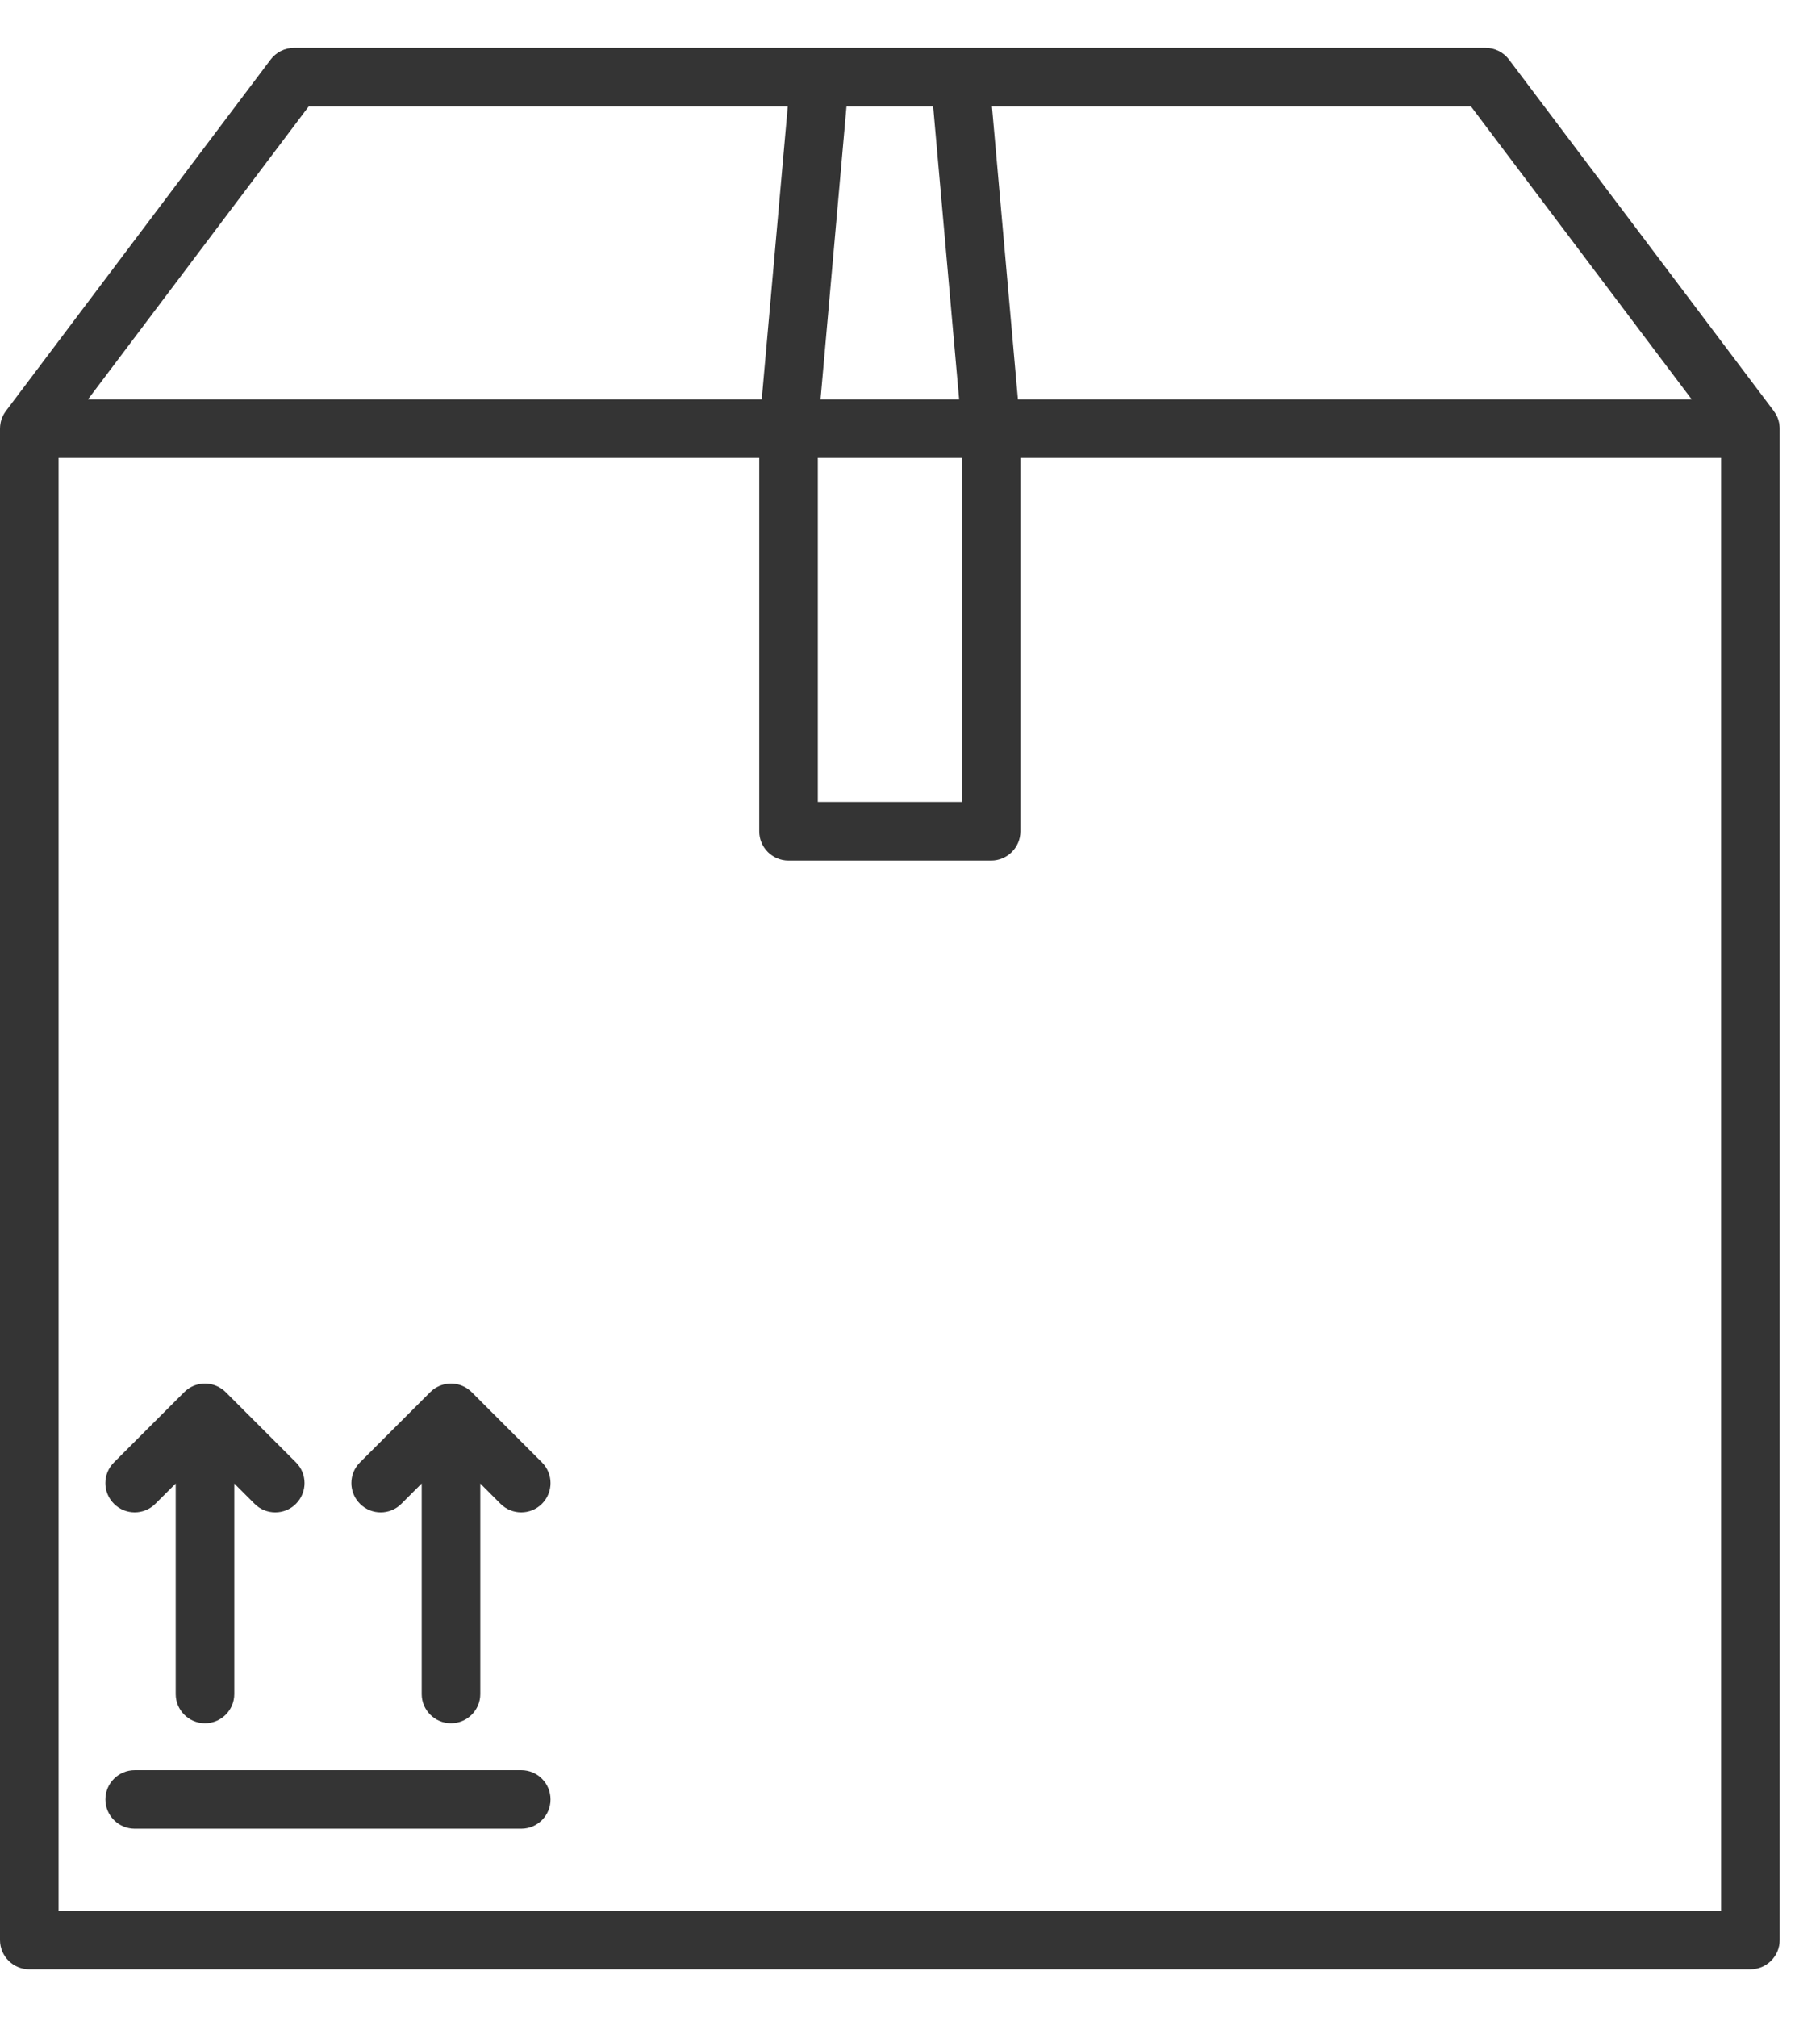 <svg width="37" height="41" viewBox="0 0 37 41" fill="none" xmlns="http://www.w3.org/2000/svg">
<g id="Group 10">
<path id="Vector" d="M36.177 8.654C36.176 8.641 36.174 8.627 36.172 8.613C36.17 8.603 36.169 8.592 36.166 8.583C36.163 8.568 36.159 8.554 36.155 8.54C36.154 8.538 36.154 8.535 36.153 8.533C36.147 8.515 36.141 8.497 36.134 8.481C36.12 8.449 36.104 8.419 36.085 8.39C36.081 8.383 36.076 8.376 36.07 8.369C36.069 8.366 36.068 8.364 36.065 8.362C36.064 8.359 36.062 8.357 36.061 8.354L30.677 1.21C30.565 1.061 30.389 0.973 30.202 0.973H5.978C5.791 0.973 5.615 1.061 5.502 1.21L0.12 8.354C0.12 8.354 0.117 8.359 0.115 8.362C0.114 8.364 0.112 8.366 0.11 8.369C0.105 8.376 0.1 8.383 0.095 8.39C0.076 8.419 0.06 8.449 0.047 8.481C0.04 8.497 0.033 8.515 0.028 8.533C0.027 8.535 0.026 8.538 0.025 8.54C0.021 8.554 0.017 8.568 0.014 8.583C0.012 8.592 0.01 8.603 0.009 8.613C0.006 8.627 0.004 8.641 0.003 8.654C0.001 8.673 0 8.693 0 8.712V39.432C0 39.76 0.267 40.027 0.595 40.027H35.585C35.914 40.027 36.181 39.76 36.181 39.432V8.712C36.181 8.693 36.18 8.673 36.177 8.654ZM29.905 2.164L34.391 8.117H20.694L20.166 2.164H29.905ZM17.209 2.164H18.971L19.499 8.117H16.681L17.209 2.164ZM16.626 9.308H19.554V16.302H16.626V9.308ZM6.275 2.164H16.015L15.486 8.117H1.789L6.275 2.164ZM34.99 38.836H1.191V9.308H15.435V16.897C15.435 17.226 15.702 17.492 16.03 17.492H20.149C20.478 17.492 20.745 17.226 20.745 16.897V9.308H34.99V38.836Z" fill="#343434"/>
<path id="Vector_2" d="M10.597 37.169H2.739C2.41 37.169 2.143 36.903 2.143 36.574C2.143 36.245 2.41 35.979 2.739 35.979H10.597C10.926 35.979 11.192 36.245 11.192 36.574C11.192 36.903 10.926 37.169 10.597 37.169Z" fill="#343434"/>
<path id="Vector_3" d="M6.017 30.565C5.901 30.682 5.749 30.74 5.596 30.74C5.444 30.74 5.291 30.682 5.175 30.565L4.763 30.153V34.431C4.763 34.76 4.496 35.026 4.167 35.026C3.839 35.026 3.572 34.76 3.572 34.431V30.153L3.159 30.565C2.927 30.798 2.55 30.798 2.317 30.565C2.084 30.332 2.084 29.956 2.317 29.724L3.746 28.295C3.836 28.204 3.949 28.149 4.067 28.129C4.101 28.123 4.134 28.12 4.167 28.12C4.201 28.12 4.234 28.123 4.267 28.129C4.325 28.139 4.382 28.158 4.436 28.185C4.445 28.189 4.455 28.194 4.464 28.201C4.476 28.207 4.488 28.214 4.5 28.223C4.513 28.231 4.528 28.241 4.54 28.251C4.543 28.254 4.544 28.256 4.547 28.257C4.561 28.269 4.575 28.281 4.588 28.295L6.017 29.724C6.249 29.956 6.249 30.332 6.017 30.565Z" fill="#343434"/>
<path id="Vector_4" d="M11.018 30.565C10.785 30.798 10.408 30.798 10.175 30.565L9.764 30.153V34.431C9.764 34.76 9.497 35.026 9.168 35.026C8.84 35.026 8.573 34.76 8.573 34.431V30.152L8.16 30.565C8.044 30.682 7.892 30.74 7.739 30.74C7.587 30.74 7.435 30.682 7.318 30.565C7.085 30.332 7.085 29.956 7.318 29.724L8.726 28.316L8.747 28.295C8.747 28.295 8.748 28.293 8.749 28.293C8.759 28.282 8.77 28.273 8.781 28.264C8.783 28.261 8.786 28.259 8.789 28.257C8.794 28.252 8.8 28.247 8.806 28.243C8.817 28.235 8.827 28.227 8.837 28.221C8.84 28.22 8.842 28.218 8.844 28.216C8.856 28.208 8.869 28.201 8.882 28.194C8.94 28.162 9.003 28.14 9.068 28.129C9.101 28.123 9.135 28.12 9.168 28.12C9.202 28.12 9.235 28.123 9.268 28.129C9.386 28.149 9.498 28.204 9.589 28.295L11.018 29.724C11.25 29.956 11.25 30.332 11.018 30.565Z" fill="#343434"/>
<g id="Group">
<path id="Vector_5" d="M9.068 28.129C9.101 28.123 9.135 28.12 9.168 28.12C9.135 28.12 9.101 28.123 9.068 28.129Z" fill="#343434"/>
<path id="Vector_6" d="M9.268 28.129C9.235 28.123 9.201 28.12 9.168 28.12C9.201 28.12 9.236 28.123 9.268 28.129Z" fill="#343434"/>
</g>
<g id="Group_2">
<path id="Vector_7" d="M4.067 28.129C4.1 28.123 4.134 28.12 4.167 28.12C4.134 28.12 4.101 28.123 4.067 28.129Z" fill="#343434"/>
<path id="Vector_8" d="M4.167 28.12C4.201 28.12 4.235 28.123 4.267 28.129C4.234 28.123 4.201 28.12 4.167 28.12Z" fill="#343434"/>
</g>
</g>
</svg>
